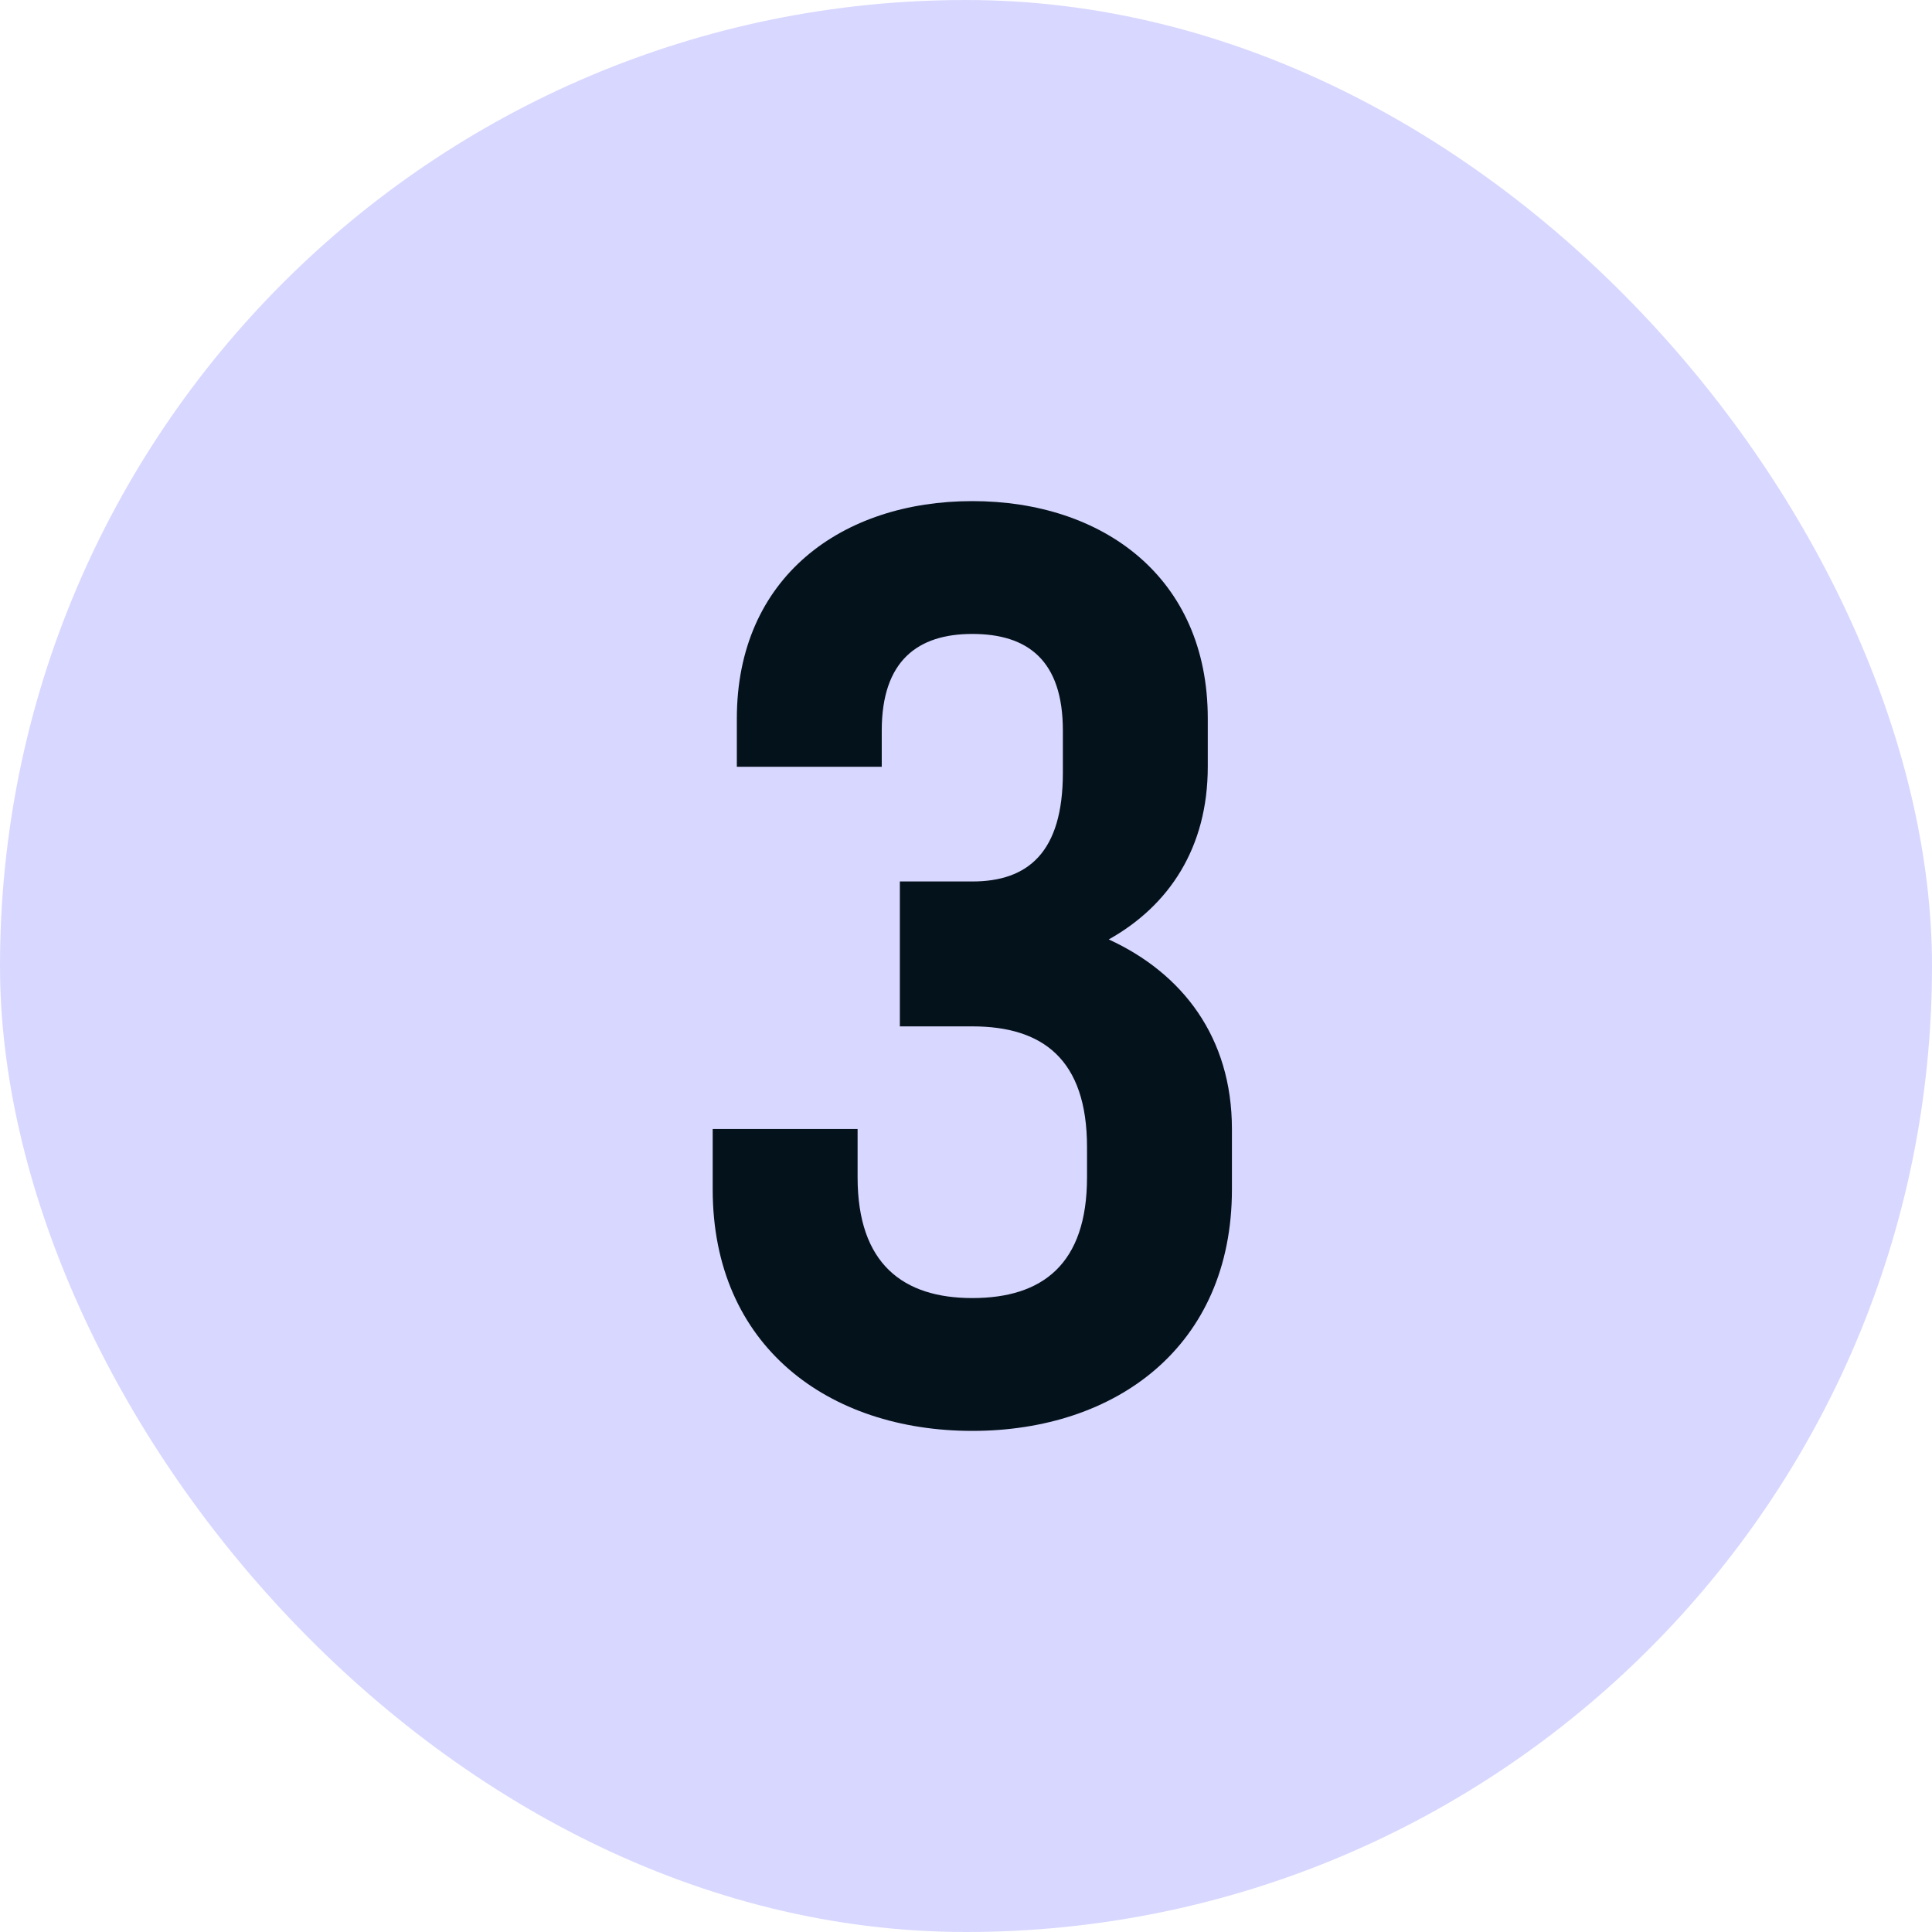 <?xml version="1.0" encoding="UTF-8"?> <svg xmlns="http://www.w3.org/2000/svg" width="64" height="64" viewBox="0 0 64 64" fill="none"> <rect width="64" height="64" rx="32" fill="#D8D7FF"></rect> <path d="M32.209 34C34.529 34 36.009 35.08 36.009 38V39C36.009 41.88 34.529 43 32.209 43C29.929 43 28.409 41.88 28.409 39V37.4H23.609V39.4C23.609 44.6 27.449 47.4 32.209 47.4C36.969 47.4 40.809 44.6 40.809 39.4V37.4C40.809 34.36 39.169 32.24 36.729 31.12C38.729 30 40.009 28.08 40.009 25.4V23.8C40.009 19.12 36.529 16.6 32.209 16.6C27.889 16.6 24.409 19.12 24.409 23.8V25.4H29.209V24.2C29.209 21.88 30.409 21 32.209 21C34.049 21 35.209 21.88 35.209 24.2V25.6C35.209 28.24 34.049 29.2 32.209 29.2H29.809V34H32.209Z" fill="#04121B"></path> </svg> 